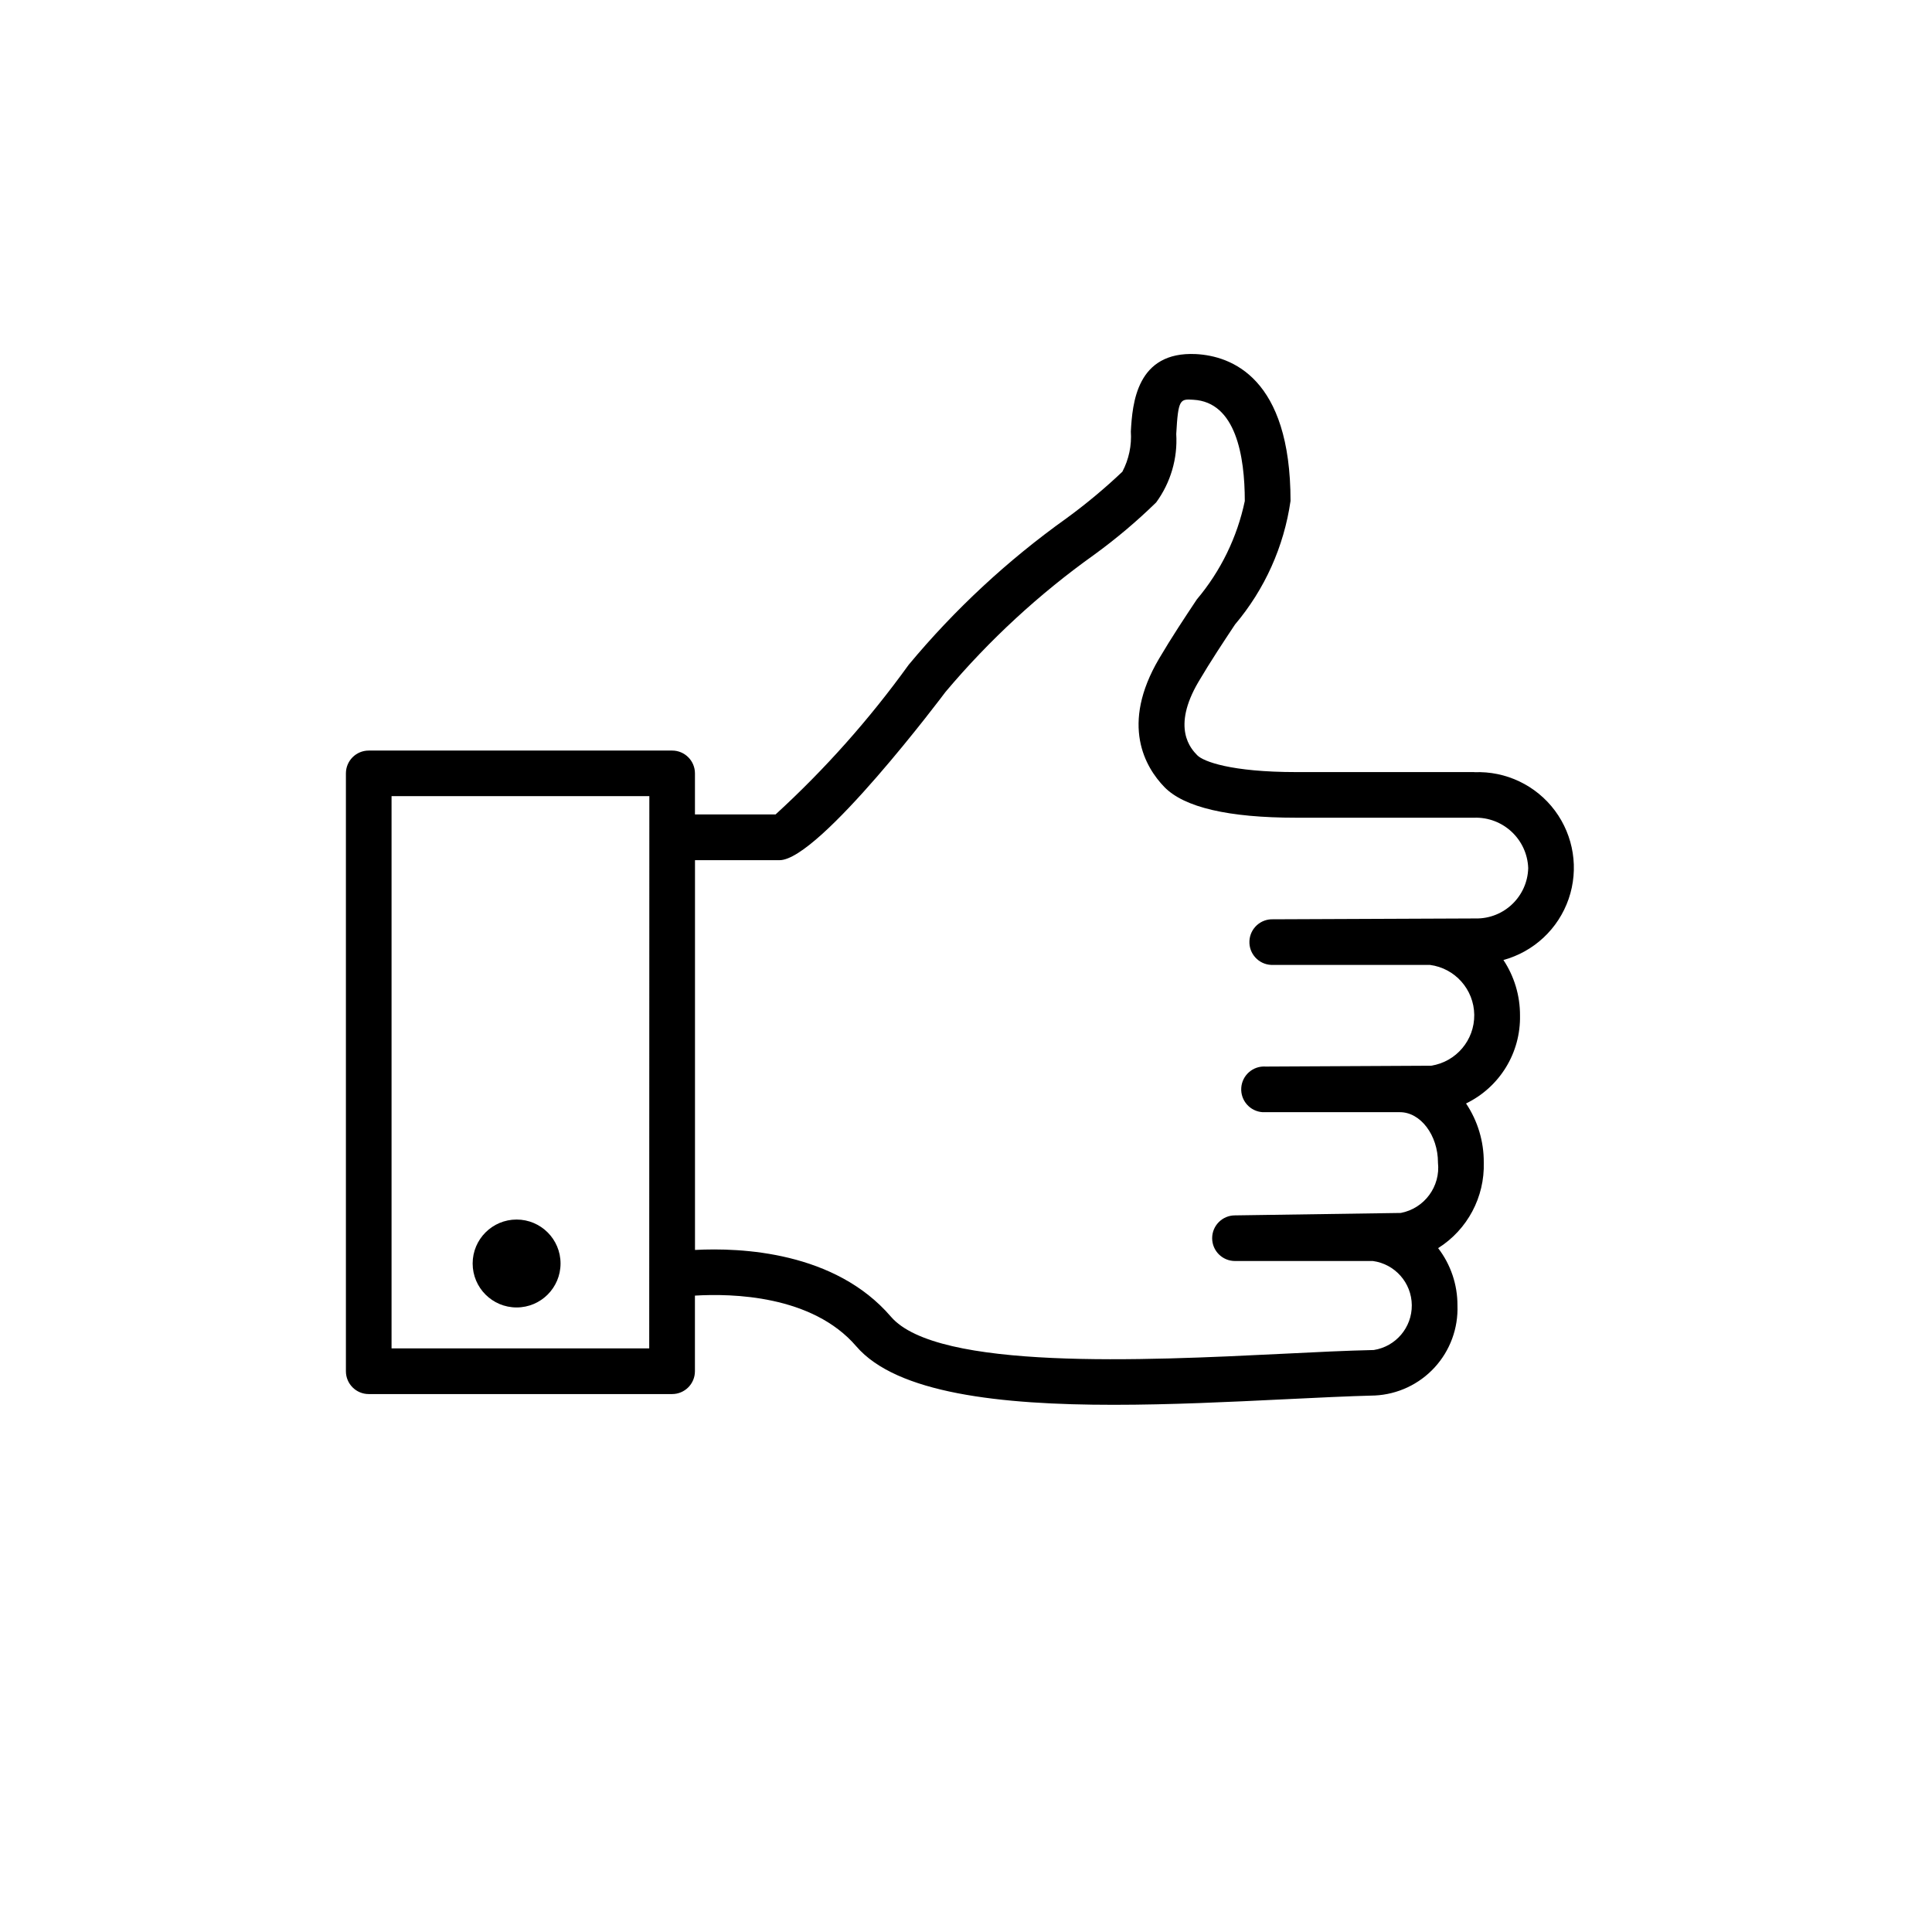 <?xml version="1.0" encoding="UTF-8"?>
<!-- Uploaded to: ICON Repo, www.svgrepo.com, Generator: ICON Repo Mixer Tools -->
<svg fill="#000000" width="800px" height="800px" version="1.1" viewBox="144 144 512 512" xmlns="http://www.w3.org/2000/svg">
 <g>
  <path d="m292.55 478.84c0 6.434-5.215 11.648-11.648 11.648-6.43 0-11.645-5.215-11.645-11.648s5.215-11.648 11.645-11.648c6.434 0 11.648 5.215 11.648 11.648"/>
  <path d="m534.7 348.61h-47.164c-17.32 0-24.656-2.812-26.258-4.465-1.602-1.652-6.922-7.164 0.363-19.508 3.223-5.461 6.551-10.461 9.633-15.113h-0.004c7.891-9.328 12.996-20.684 14.734-32.777 0-32.707-15.719-38.422-25.09-38.914-15.73-0.754-16.816 13.098-17.23 20.516 0.254 3.691-0.523 7.383-2.246 10.66-4.68 4.441-9.641 8.574-14.855 12.375-15.535 11.086-29.582 24.125-41.785 38.801-10.367 14.391-22.184 27.676-35.266 39.652h-21.363v-10.883c0-3.34-2.707-6.047-6.043-6.047h-80.41c-3.34 0-6.047 2.707-6.047 6.047v158.44c0 3.34 2.707 6.047 6.047 6.047h80.398c3.34 0 6.047-2.707 6.047-6.047v-20.043c9.734-0.594 31.086-0.16 42.754 13.43 10.723 12.496 38.219 15.508 68.207 15.508 15.035 0 30.703-0.754 45.172-1.461 8.867-0.434 17.059-0.828 24.031-1.008l-0.004 0.004c6.062-0.293 11.762-2.965 15.863-7.434 4.102-4.469 6.277-10.375 6.055-16.438 0.023-5.488-1.777-10.832-5.121-15.184 7.766-4.894 12.363-13.531 12.094-22.703 0.035-5.566-1.602-11.016-4.695-15.637 4.363-2.113 8.031-5.434 10.566-9.57 2.535-4.133 3.828-8.91 3.731-13.758 0.02-5.223-1.508-10.336-4.394-14.691 8.082-2.207 14.551-8.266 17.285-16.188 2.731-7.918 1.367-16.676-3.637-23.395s-13.004-10.531-21.375-10.184zm-218.65 152.73h-68.285v-146.36h68.316zm219.04-113.94-53.664 0.223c-3.34-0.148-6.168 2.434-6.316 5.773-0.152 3.34 2.434 6.168 5.773 6.316h42.066c6.66 0.871 11.664 6.508 11.742 13.223 0.078 6.715-4.793 12.465-11.43 13.492l-43.902 0.223v-0.004c-3.34-0.203-6.211 2.34-6.414 5.68s2.34 6.211 5.68 6.414h36.375c5.473 0 10.078 6.117 10.078 13.352h-0.004c0.703 6.336-3.582 12.148-9.844 13.352l-43.953 0.645c-3.336 0-6.043 2.707-6.043 6.043 0 3.34 2.707 6.047 6.043 6.047h36.547c5.863 0.797 10.258 5.773 10.316 11.691 0.062 5.914-4.227 10.98-10.074 11.898-7.055 0.152-15.367 0.555-24.344 1.008-36.414 1.793-91.371 4.422-103.62-9.844-14.832-17.27-39.801-18.328-51.922-17.684v-103.29h22.391c10.551 0 43.68-44.145 44.004-44.598 11.566-13.738 24.82-25.961 39.445-36.387 5.785-4.207 11.258-8.828 16.375-13.824 3.832-5.238 5.715-11.656 5.32-18.137 0.516-9.262 1.008-9.301 4.523-9.07 11.266 0.594 13.645 14.914 13.645 26.832v0.004c-2.016 9.609-6.387 18.57-12.715 26.078-3.195 4.805-6.629 9.977-9.977 15.648-10.41 17.633-3.617 28.898 1.359 34.047 5.238 5.41 17 8.152 34.953 8.152h47.168c7.633-0.25 14.035 5.715 14.32 13.348-0.195 7.508-6.391 13.461-13.898 13.352z"/>
 </g>
</svg>